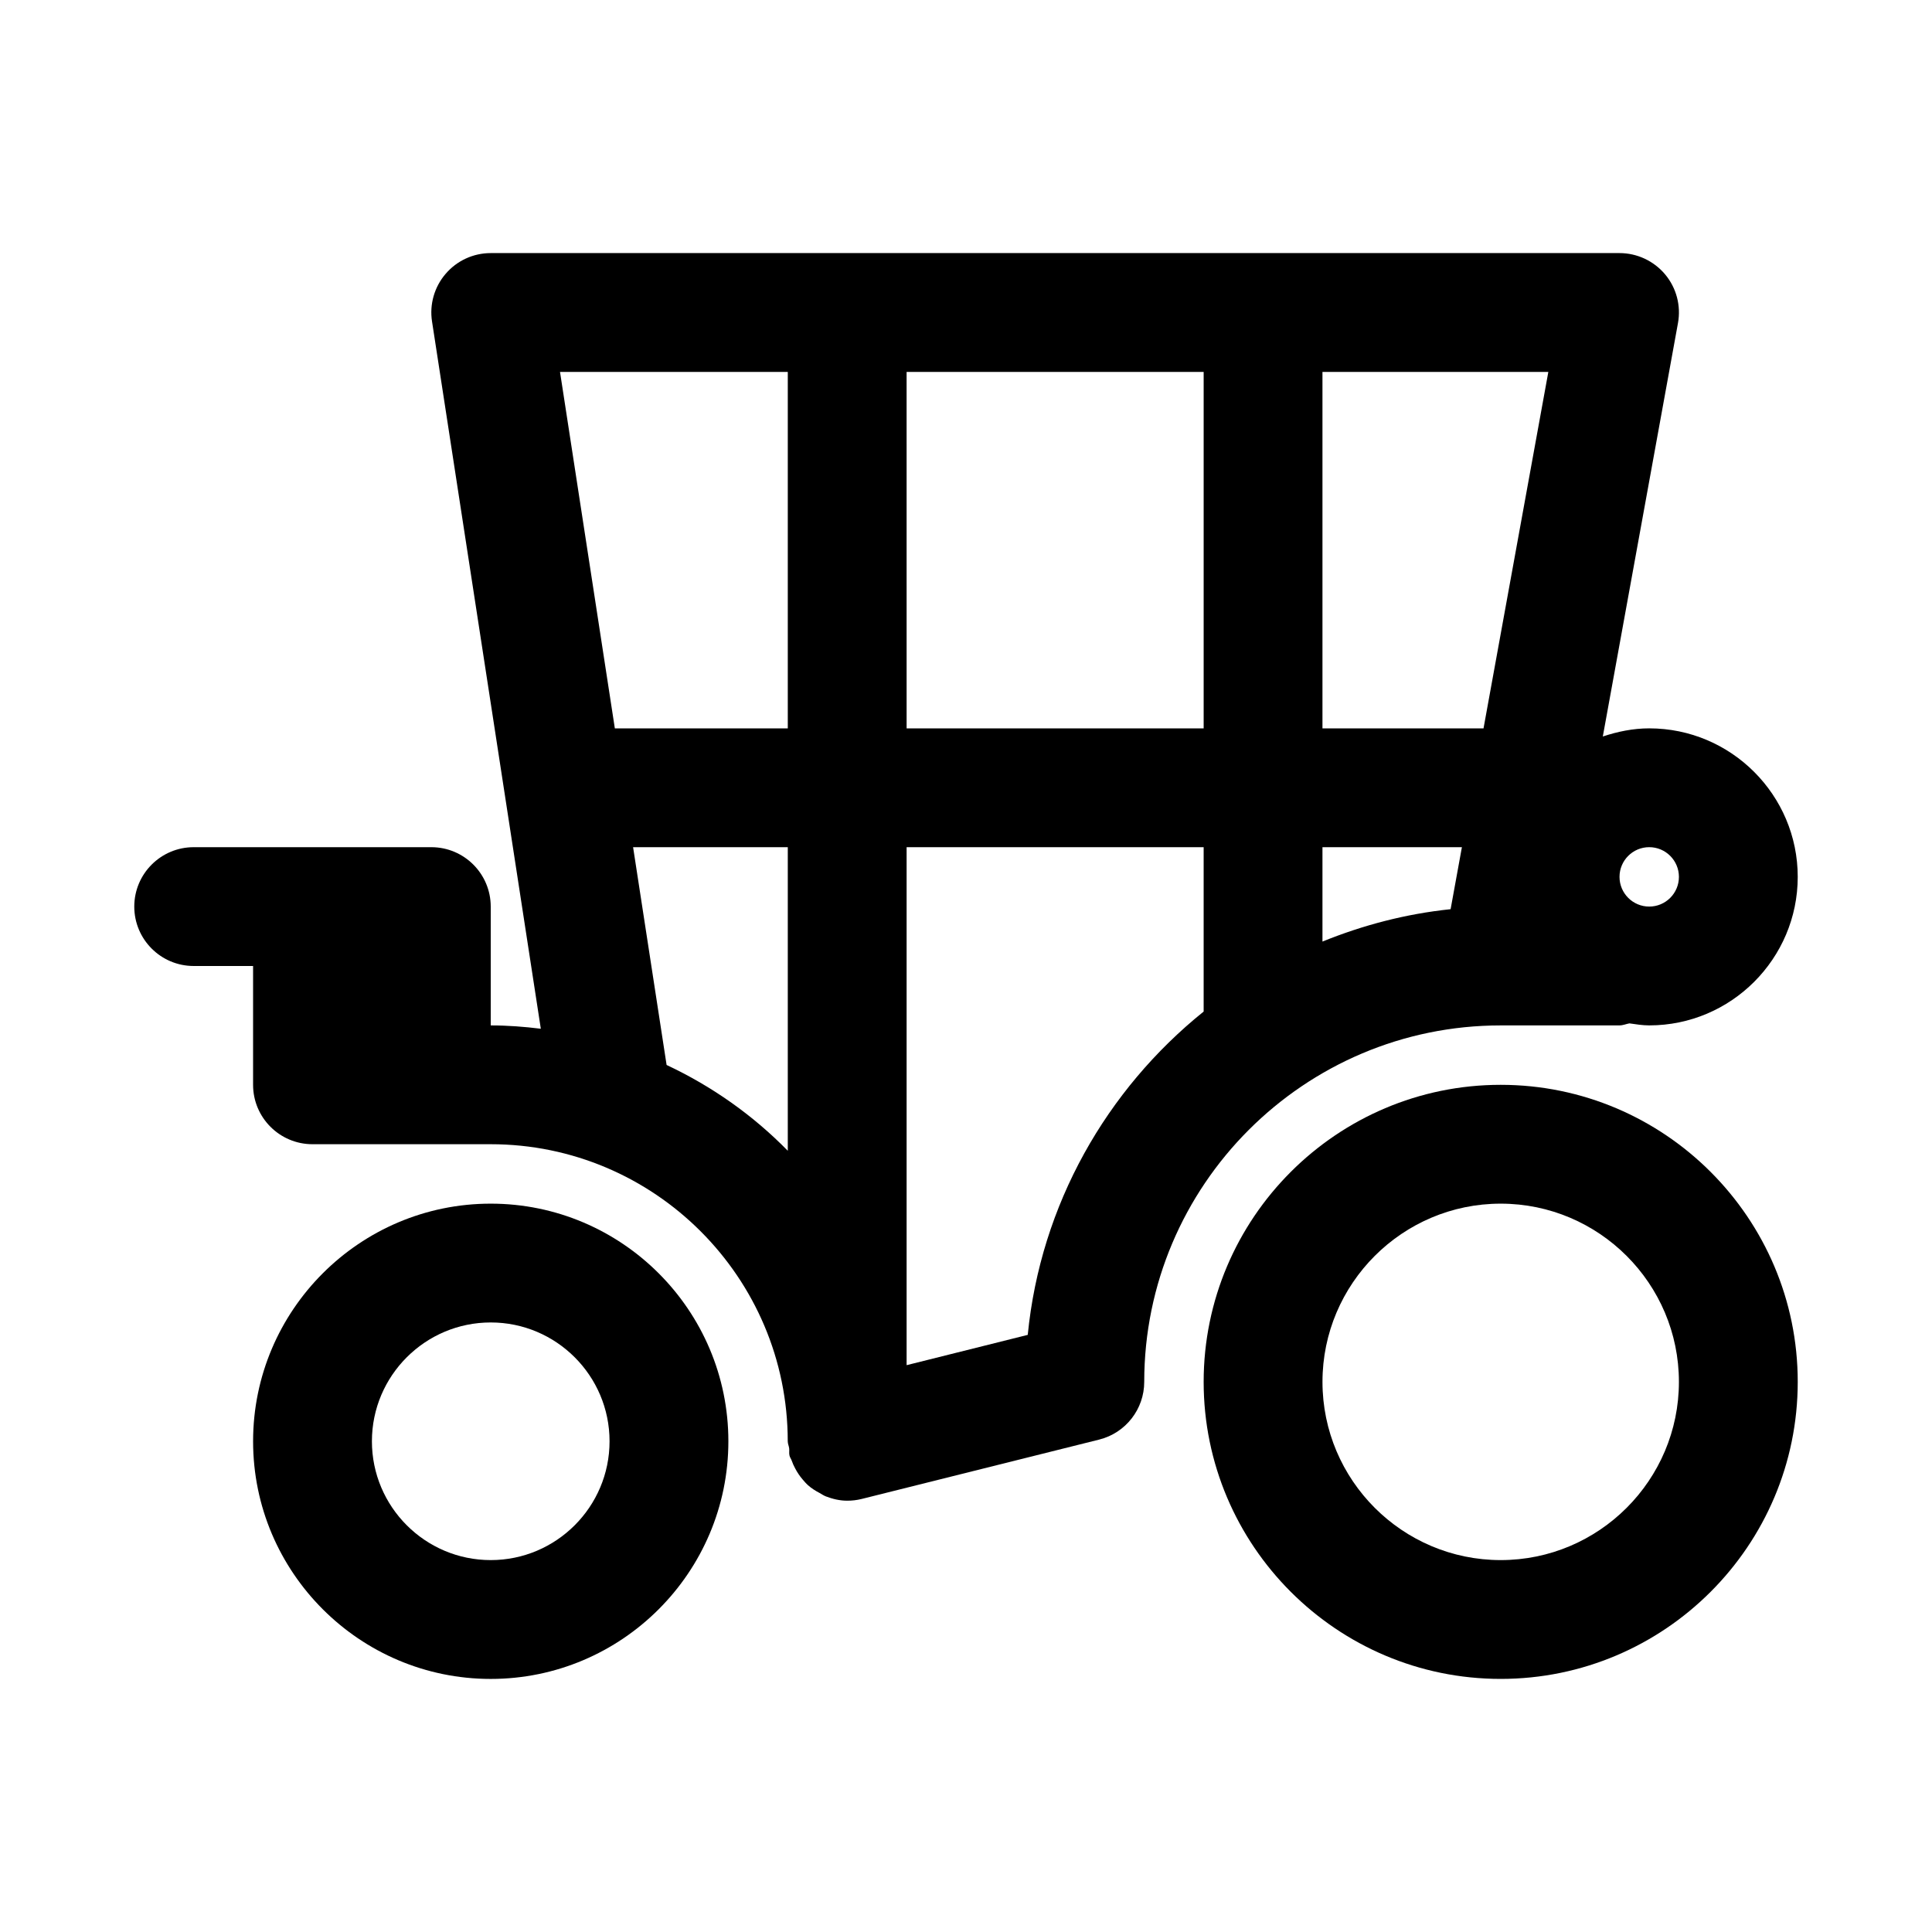 <?xml version="1.0" encoding="UTF-8"?>
<!-- Uploaded to: ICON Repo, www.iconrepo.com, Generator: ICON Repo Mixer Tools -->
<svg fill="#000000" width="800px" height="800px" version="1.1" viewBox="144 144 512 512" xmlns="http://www.w3.org/2000/svg">
 <g>
  <path d="m541.7 431.49c-43.406 0-78.719 35.312-78.719 78.719s35.312 78.719 78.719 78.719 78.719-35.312 78.719-78.719-35.312-78.719-78.719-78.719zm0 125.95c-26.039 0-47.23-21.191-47.23-47.23 0-26.039 21.191-47.23 47.23-47.23 26.039 0 47.23 21.191 47.23 47.23 0 26.039-21.191 47.23-47.23 47.23z"/>
  <path d="m274.05 462.98c-34.73 0-62.977 28.246-62.977 62.977s28.246 62.977 62.977 62.977 62.977-28.246 62.977-62.977c0-34.734-28.246-62.977-62.977-62.977zm0 94.461c-17.367 0-31.488-14.121-31.488-31.488 0-17.367 14.121-31.488 31.488-31.488s31.488 14.121 31.488 31.488c0 17.367-14.125 31.488-31.488 31.488z"/>
  <path d="m541.7 415.74h31.488c0.93 0 1.746-0.379 2.629-0.535 1.73 0.238 3.449 0.535 5.242 0.535 21.695 0 39.359-17.664 39.359-39.359 0-21.695-17.664-39.359-39.359-39.359-4.312 0-8.406 0.867-12.297 2.156l19.918-109.56c0.836-4.598-0.41-9.32-3.402-12.895-2.992-3.574-7.43-5.652-12.09-5.652h-299.14c-4.598 0-8.961 2-11.949 5.496-2.992 3.477-4.316 8.105-3.606 12.641l28.828 187.42c-4.363-0.535-8.77-0.883-13.273-0.883v-31.488c0-8.691-7.055-15.742-15.742-15.742h-62.98c-8.691 0-15.742 7.055-15.742 15.742 0 8.691 7.055 15.742 15.742 15.742h15.742v31.488c0 8.691 7.055 15.742 15.742 15.742h47.23c43.406 0 78.719 35.312 78.719 78.719 0 0.66 0.301 1.242 0.379 1.891 0.078 0.645-0.078 1.273 0.094 1.938 0.109 0.473 0.41 0.82 0.566 1.273 0.25 0.738 0.566 1.418 0.93 2.094 0.551 1.055 1.18 2 1.938 2.883 0.473 0.551 0.914 1.086 1.449 1.559 0.93 0.836 1.969 1.48 3.07 2.062 0.566 0.316 1.07 0.676 1.684 0.914 1.785 0.68 3.66 1.137 5.629 1.137h0.016 0.031c1.258 0 2.519-0.141 3.793-0.457l62.977-15.742c7.008-1.766 11.918-8.062 11.918-15.289 0-52.098 42.367-94.465 94.465-94.465zm-13.273-30.797c-11.902 1.242-23.27 4.234-33.961 8.582v-25.016h36.953zm52.633-16.434c4.344 0 7.871 3.527 7.871 7.871s-3.523 7.871-7.871 7.871c-4.344 0-7.871-3.527-7.871-7.871 0-4.348 3.527-7.871 7.871-7.871zm-26.734-125.95-17.176 94.465h-42.684v-94.465zm-91.344 0v94.465h-78.719l-0.004-94.465zm-110.21 0v94.465h-45.832l-14.531-94.465zm-32.117 183.67-8.879-57.715h40.996v80.453c-9.195-9.402-20.074-17.086-32.117-22.738zm95.707 71.527-32.102 8.027v-137.27h78.719v43.562c-25.691 20.672-43.215 51.105-46.617 85.68z"/>
 </g>
</svg>